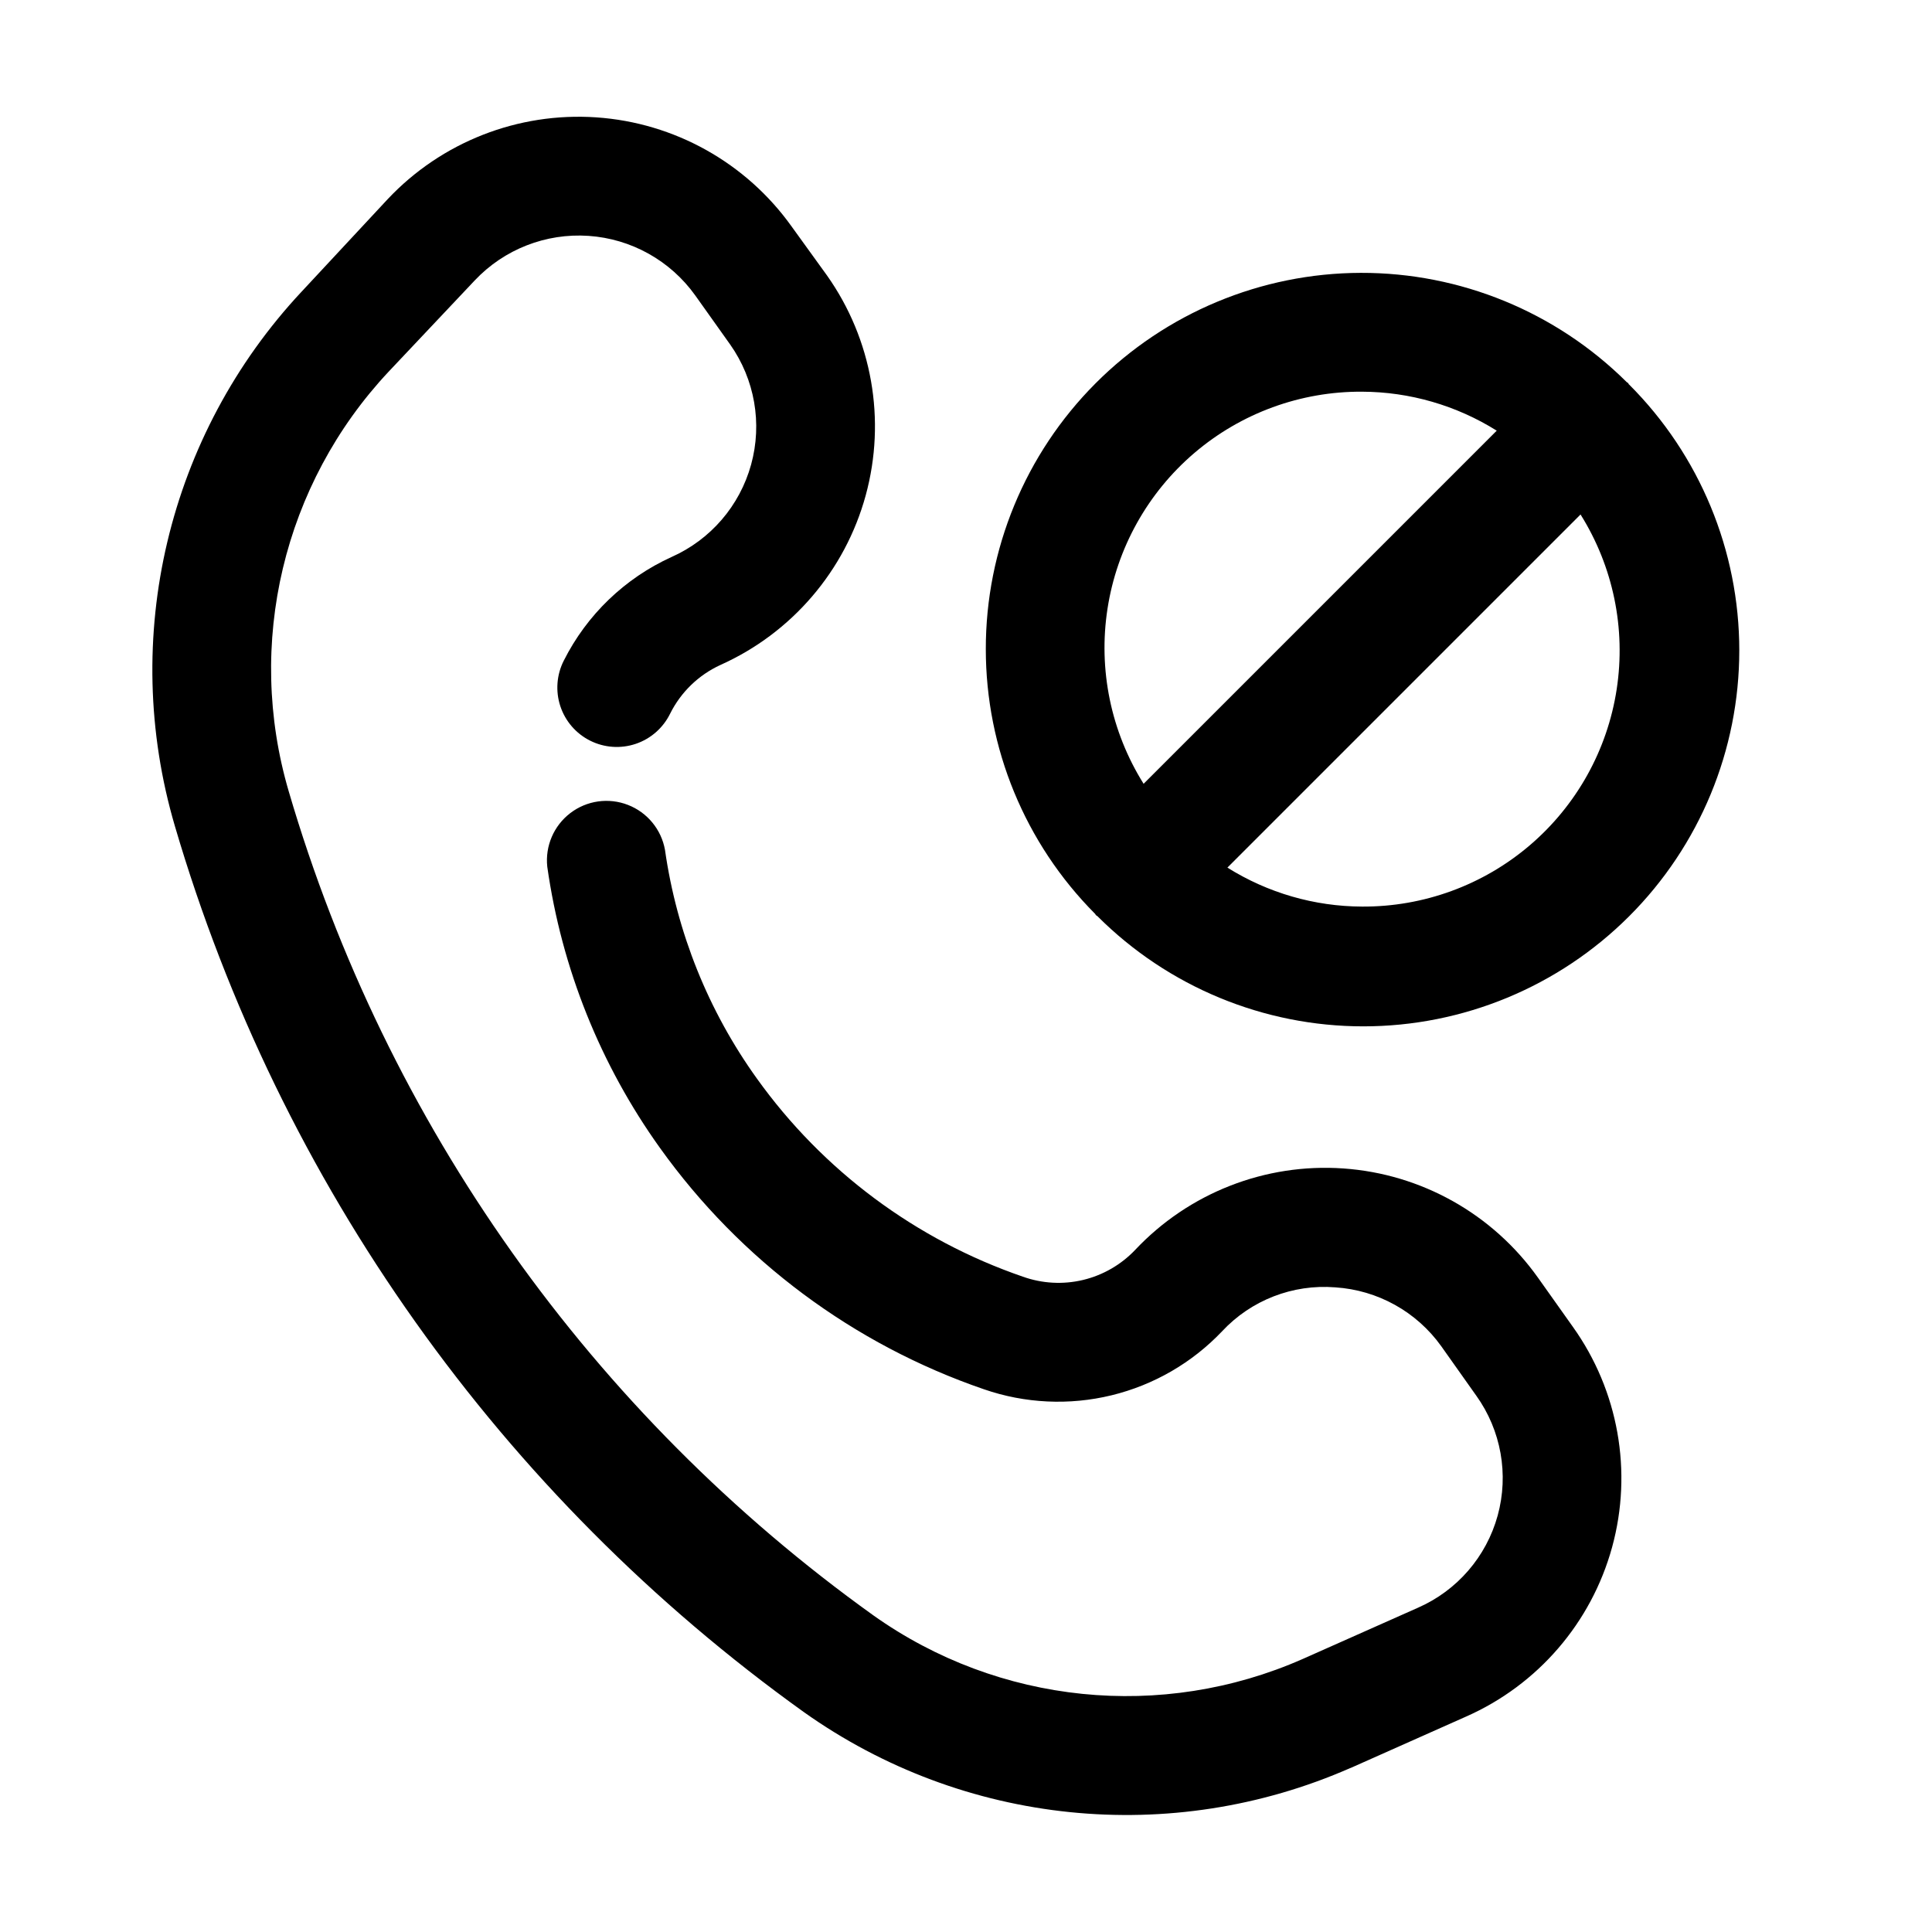 <?xml version="1.0" encoding="UTF-8"?>
<!-- Uploaded to: SVG Find, www.svgrepo.com, Generator: SVG Find Mixer Tools -->
<svg fill="#000000" width="800px" height="800px" version="1.1" viewBox="144 144 512 512" xmlns="http://www.w3.org/2000/svg">
 <g>
  <path d="m405.25 316.03c0 26.273 10.402 51.48 28.926 70.113 0.125 0.105 0.148 0.273 0.273 0.398s0.293 0.148 0.398 0.273c18.688 18.684 44.027 29.18 70.449 29.18 26.426 0 51.766-10.496 70.449-29.18 18.688-18.684 29.184-44.027 29.184-70.449 0-26.426-10.496-51.766-29.184-70.449-0.125 0-0.148-0.273-0.273-0.398s-0.293-0.148-0.398-0.273h0.004c-18.73-18.598-44.07-29-70.465-28.934-26.391 0.07-51.68 10.613-70.309 29.309-18.629 18.695-29.078 44.016-29.055 70.41zm99.711 68.223c-12.625-0.043-24.988-3.621-35.684-10.328l93.582-93.582c8.648 13.797 12.047 30.242 9.578 46.336-2.469 16.098-10.645 30.766-23.031 41.336-12.387 10.57-28.16 16.332-44.445 16.238zm0-136.45c12.629 0.047 24.988 3.625 35.688 10.328l-93.582 93.582c-8.648-13.793-12.047-30.242-9.578-46.336s10.645-30.766 23.031-41.336c12.387-10.566 28.16-16.332 44.441-16.238z"/>
  <path d="m501.91 612.54 30.605-13.625c19.004-8.383 33.219-24.879 38.711-44.906 5.492-20.031 1.676-41.469-10.391-58.375l-9.238-13.016v0.004c-11.996-16.906-30.938-27.539-51.617-28.973-20.676-1.438-40.91 6.477-55.125 21.562-3.742 3.949-8.555 6.727-13.848 7.992-5.293 1.262-10.84 0.957-15.961-0.879-28.363-9.758-52.984-28.098-70.449-52.48-12.895-17.945-21.254-38.746-24.371-60.625-0.973-5.41-4.691-9.926-9.82-11.914-5.125-1.988-10.918-1.164-15.281 2.18-4.367 3.344-6.676 8.719-6.094 14.188 3.809 26.918 14.07 52.512 29.914 74.605 21.254 29.691 51.234 52.02 85.773 63.879 10.891 3.777 22.641 4.336 33.844 1.613 11.203-2.727 21.383-8.621 29.32-16.98 7.695-8.246 18.734-12.527 29.977-11.629 11.227 0.723 21.539 6.449 28.086 15.598l9.277 13.098h0.004c6.582 9.195 8.668 20.867 5.676 31.773-2.996 10.906-10.75 19.879-21.105 24.422l-30.586 13.602c-37.312 16.438-80.516 12.047-113.76-11.566-74.574-53.426-129.11-130.28-154.92-218.32-11.527-39.152-1.465-81.48 26.449-111.26l22.859-24.223c7.785-8.23 18.84-12.551 30.141-11.777 11.301 0.77 21.664 6.555 28.258 15.766l9.258 13.016v-0.004c6.527 9.246 8.562 20.93 5.555 31.836-3.008 10.91-10.746 19.895-21.086 24.488-12.371 5.625-22.445 15.316-28.551 27.457-1.902 3.738-2.234 8.086-0.922 12.07 1.312 3.988 4.164 7.281 7.922 9.156 3.754 1.875 8.102 2.172 12.078 0.828 3.973-1.344 7.246-4.223 9.094-7.988 2.84-5.699 7.543-10.254 13.328-12.91 18.914-8.473 33.043-24.961 38.508-44.949 5.465-19.988 1.699-41.375-10.273-58.293l-9.34-12.93c-12.066-16.918-31.074-27.543-51.809-28.953-20.73-1.41-41.004 6.539-55.25 21.668l-22.82 24.52c-35.473 37.938-48.246 91.805-33.586 141.63 27.805 94.672 86.477 177.32 166.68 234.8 42.316 30.062 97.316 35.691 144.84 14.82z"/>
 </g>
</svg>
